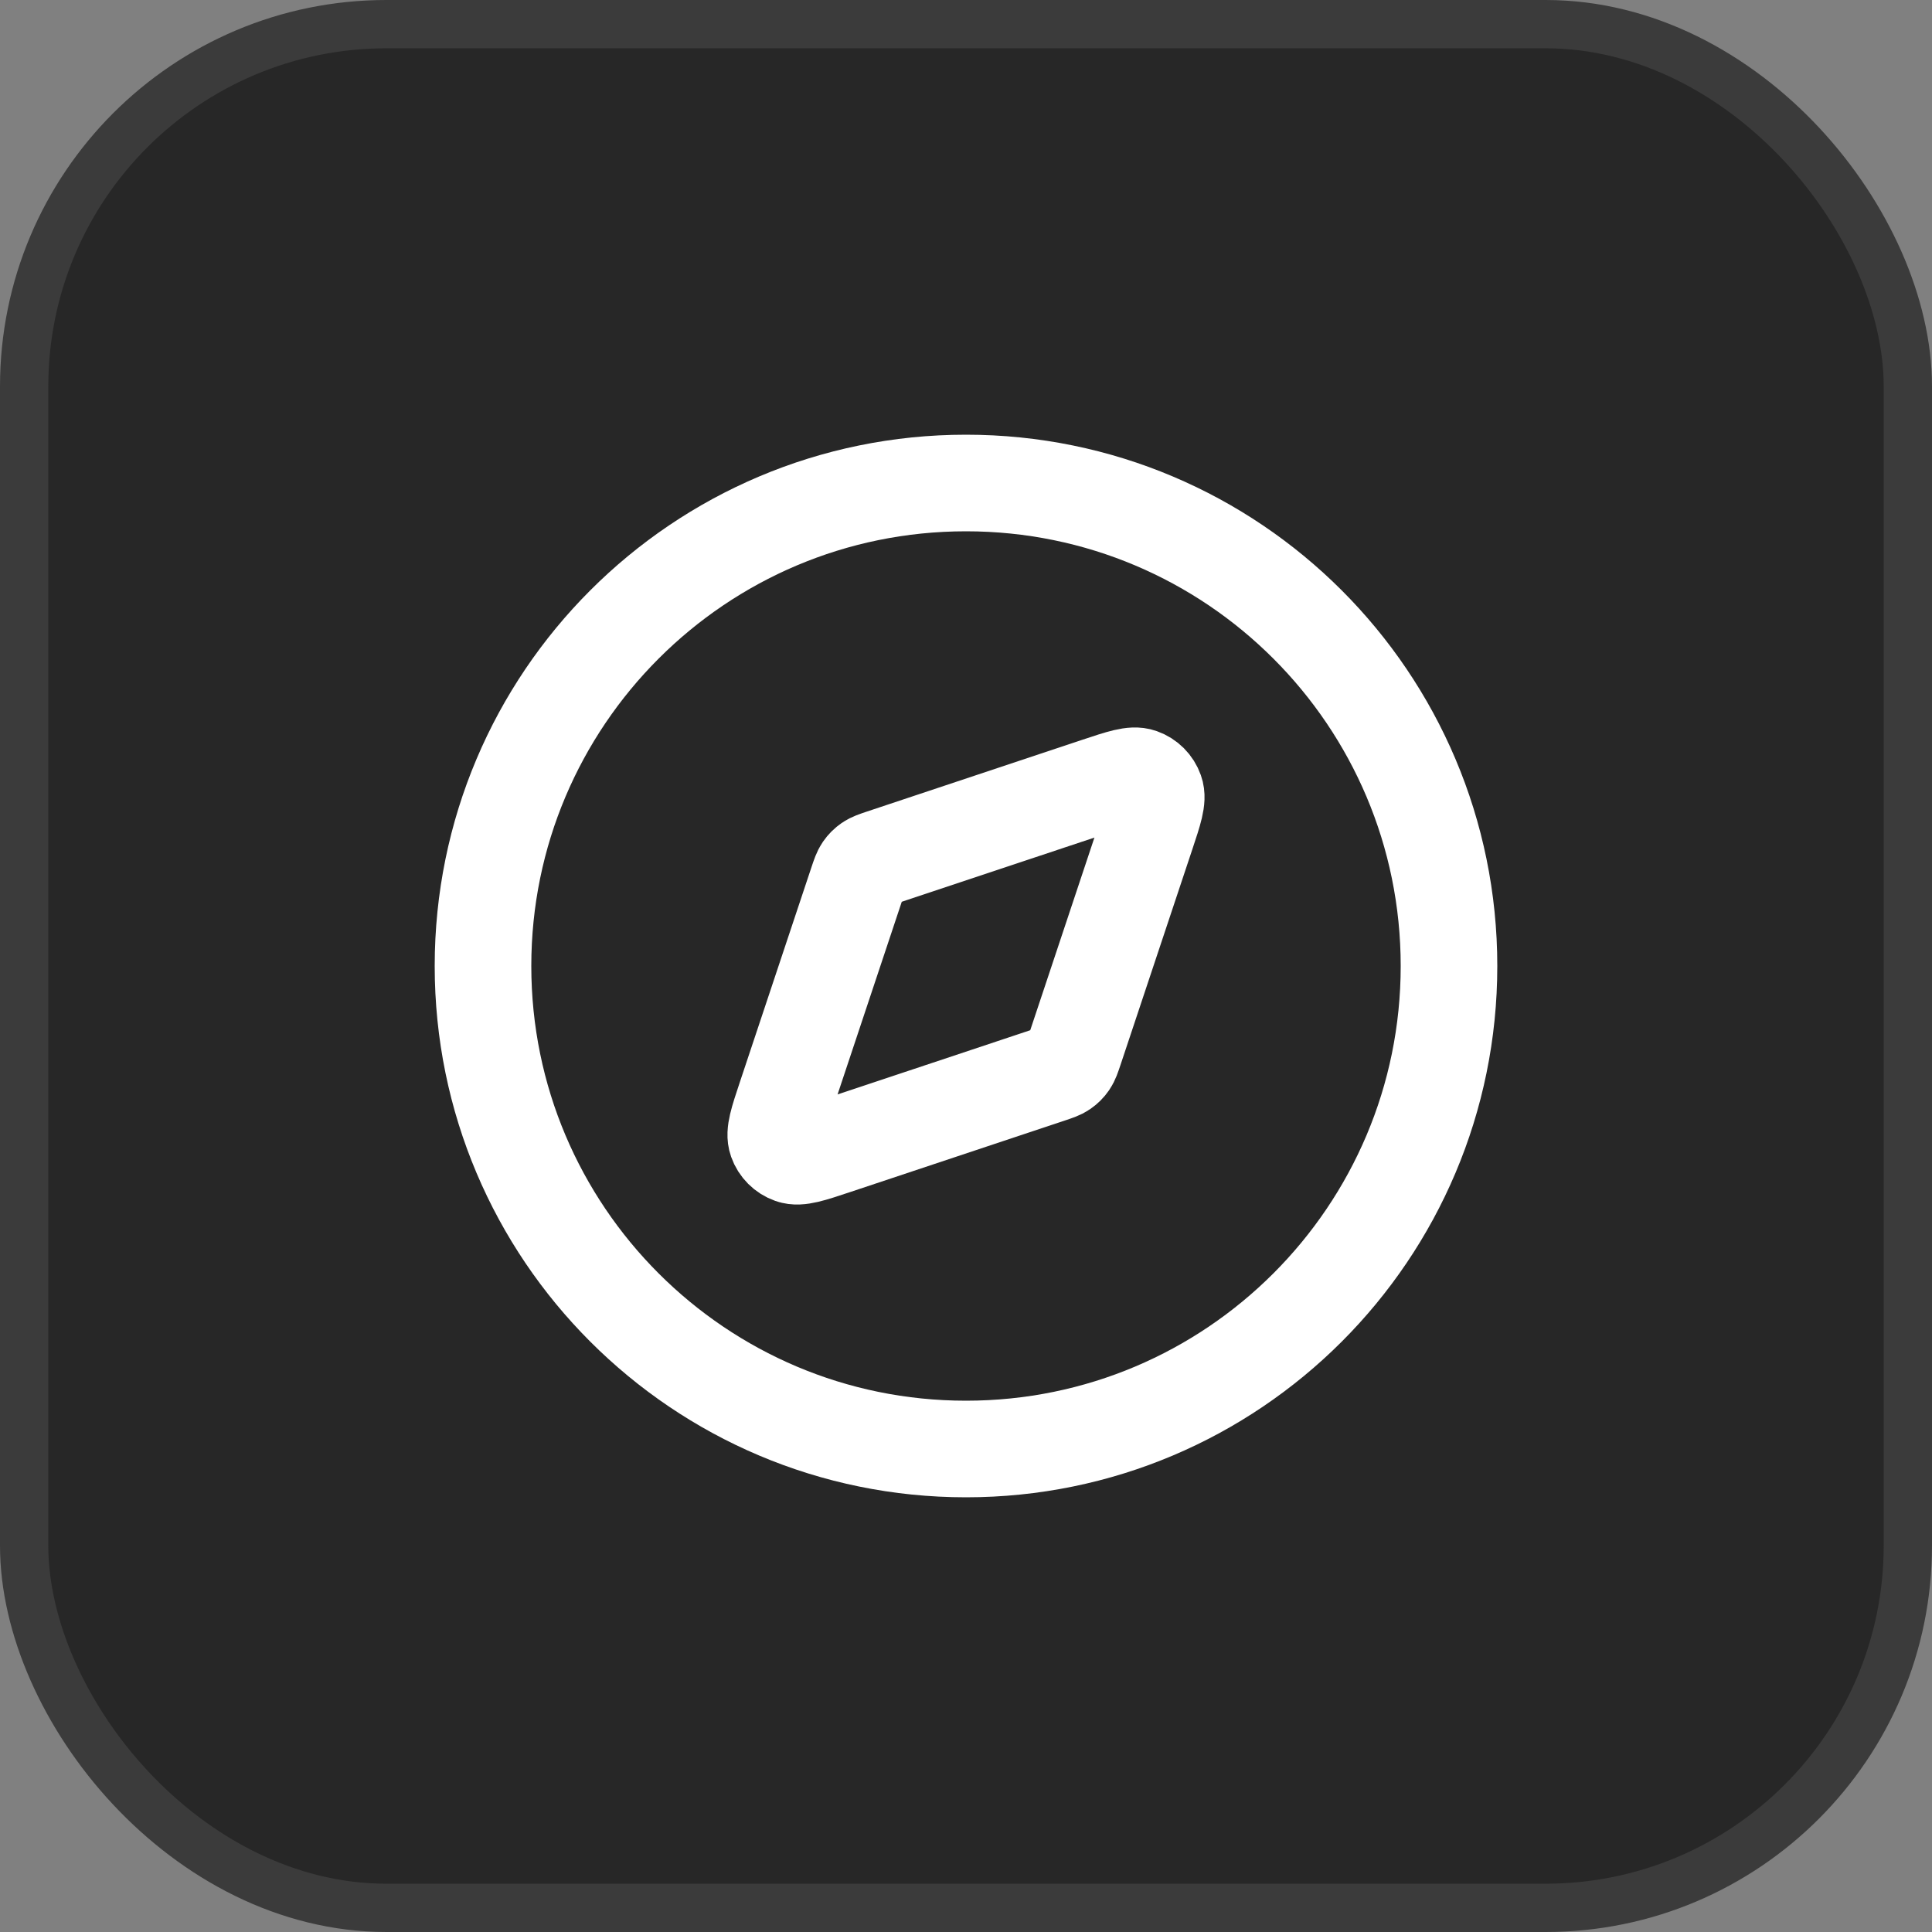 <svg width="40" height="40" viewBox="0 0 40 40" fill="none" xmlns="http://www.w3.org/2000/svg">
<rect x="0" y="0" width="40" height="40" fill="#808080" stroke="none"/>
<rect x="0.5" y="0.5" width="39" height="39" rx="7.5" fill="#272727"/>
<rect x="0.5" y="0.5" width="39" height="39" rx="7.5" stroke="#3B3B3B"/>
<path d="M20 30C25.523 30 30 25.523 30 20C30 14.477 25.523 10 20 10C14.477 10 10 14.477 10 20C10 25.523 14.477 30 20 30Z" stroke="white" stroke-width="2" stroke-linecap="round" stroke-linejoin="round"/>
<path d="M22.722 16.266C23.211 16.103 23.455 16.022 23.617 16.08C23.759 16.13 23.87 16.241 23.92 16.383C23.978 16.545 23.897 16.789 23.734 17.278L22.247 21.741C22.2 21.88 22.177 21.949 22.137 22.007C22.102 22.058 22.058 22.102 22.007 22.137C21.949 22.177 21.88 22.2 21.741 22.247L17.278 23.734C16.789 23.897 16.545 23.978 16.383 23.92C16.241 23.87 16.13 23.759 16.08 23.617C16.022 23.455 16.103 23.211 16.266 22.722L17.753 18.259C17.8 18.12 17.823 18.051 17.863 17.993C17.898 17.942 17.942 17.898 17.993 17.863C18.051 17.823 18.12 17.8 18.259 17.753L22.722 16.266Z" stroke="white" stroke-width="2" stroke-linecap="round" stroke-linejoin="round"/>
</svg>
